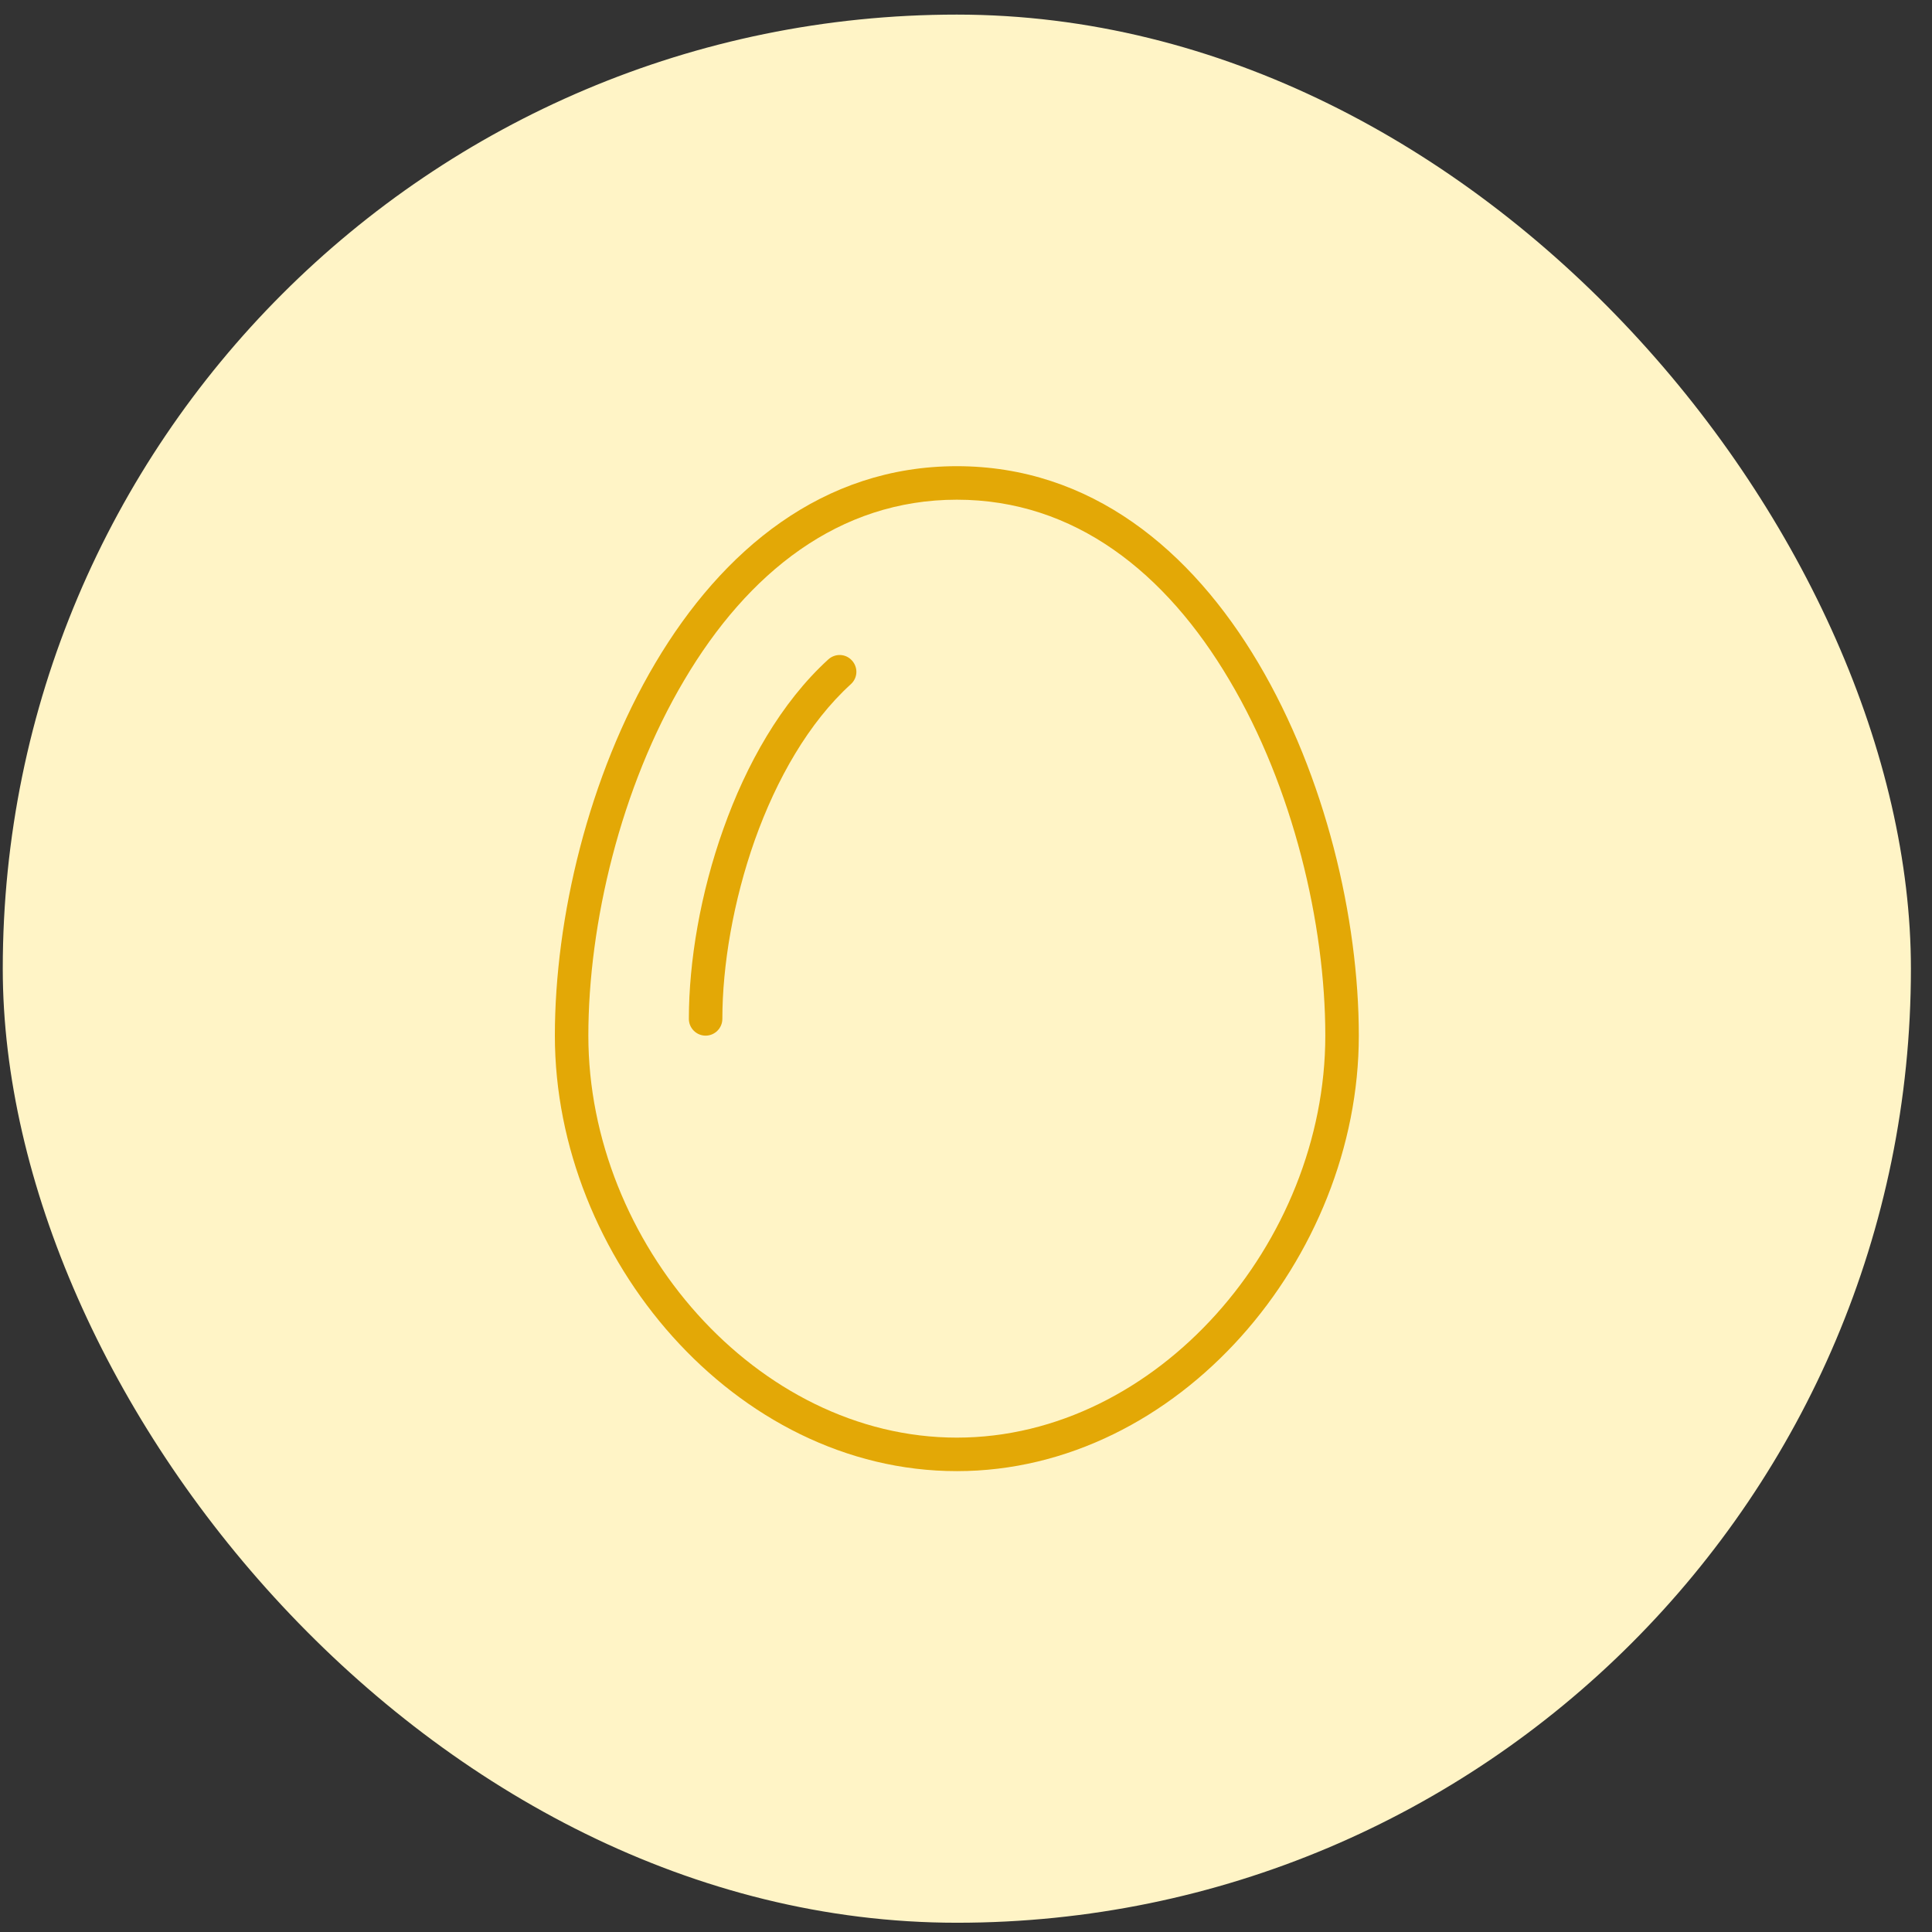 <svg xmlns="http://www.w3.org/2000/svg" fill="none" viewBox="0 0 81 81" height="81" width="81">
<rect x="0" y="0" width="81" height="81" fill="#333333" stroke="none"/>
<rect fill="#FFF4C6" rx="40" height="80" width="80" y="0.612" x="0.116"></rect>
<g clip-path="url(#clip0_1_526)">
<path fill="#E3A806" d="M40.116 60.273C31.724 60.273 24.667 52.101 24.667 43.42C24.667 38.733 26.019 33.01 28.687 28.516C31.347 24.013 35.174 20.95 40.116 20.95C45.058 20.95 48.885 24.013 51.544 28.516C54.213 33.01 55.564 38.733 55.564 43.42C55.564 52.101 48.507 60.273 40.116 60.273ZM23.263 43.42C23.263 52.725 30.812 61.678 40.116 61.678C49.42 61.678 56.969 52.725 56.969 43.42C56.969 33.59 51.351 19.545 40.116 19.545C28.881 19.545 23.263 33.59 23.263 43.42ZM35.674 28.683C35.964 28.419 35.982 27.981 35.718 27.691C35.455 27.401 35.016 27.384 34.726 27.647C32.743 29.455 31.286 32.053 30.329 34.748C29.363 37.452 28.881 40.313 28.881 42.718C28.881 43.104 29.197 43.42 29.583 43.42C29.969 43.42 30.285 43.104 30.285 42.718C30.285 40.489 30.741 37.776 31.645 35.222C32.558 32.659 33.91 30.289 35.674 28.683Z"></path>
</g>
<defs>
<clipPath id="clip0_1_526">
<rect transform="translate(23.263 18.141)" fill="white" height="44.941" width="33.706"></rect>
</clipPath>
</defs>
</svg>
